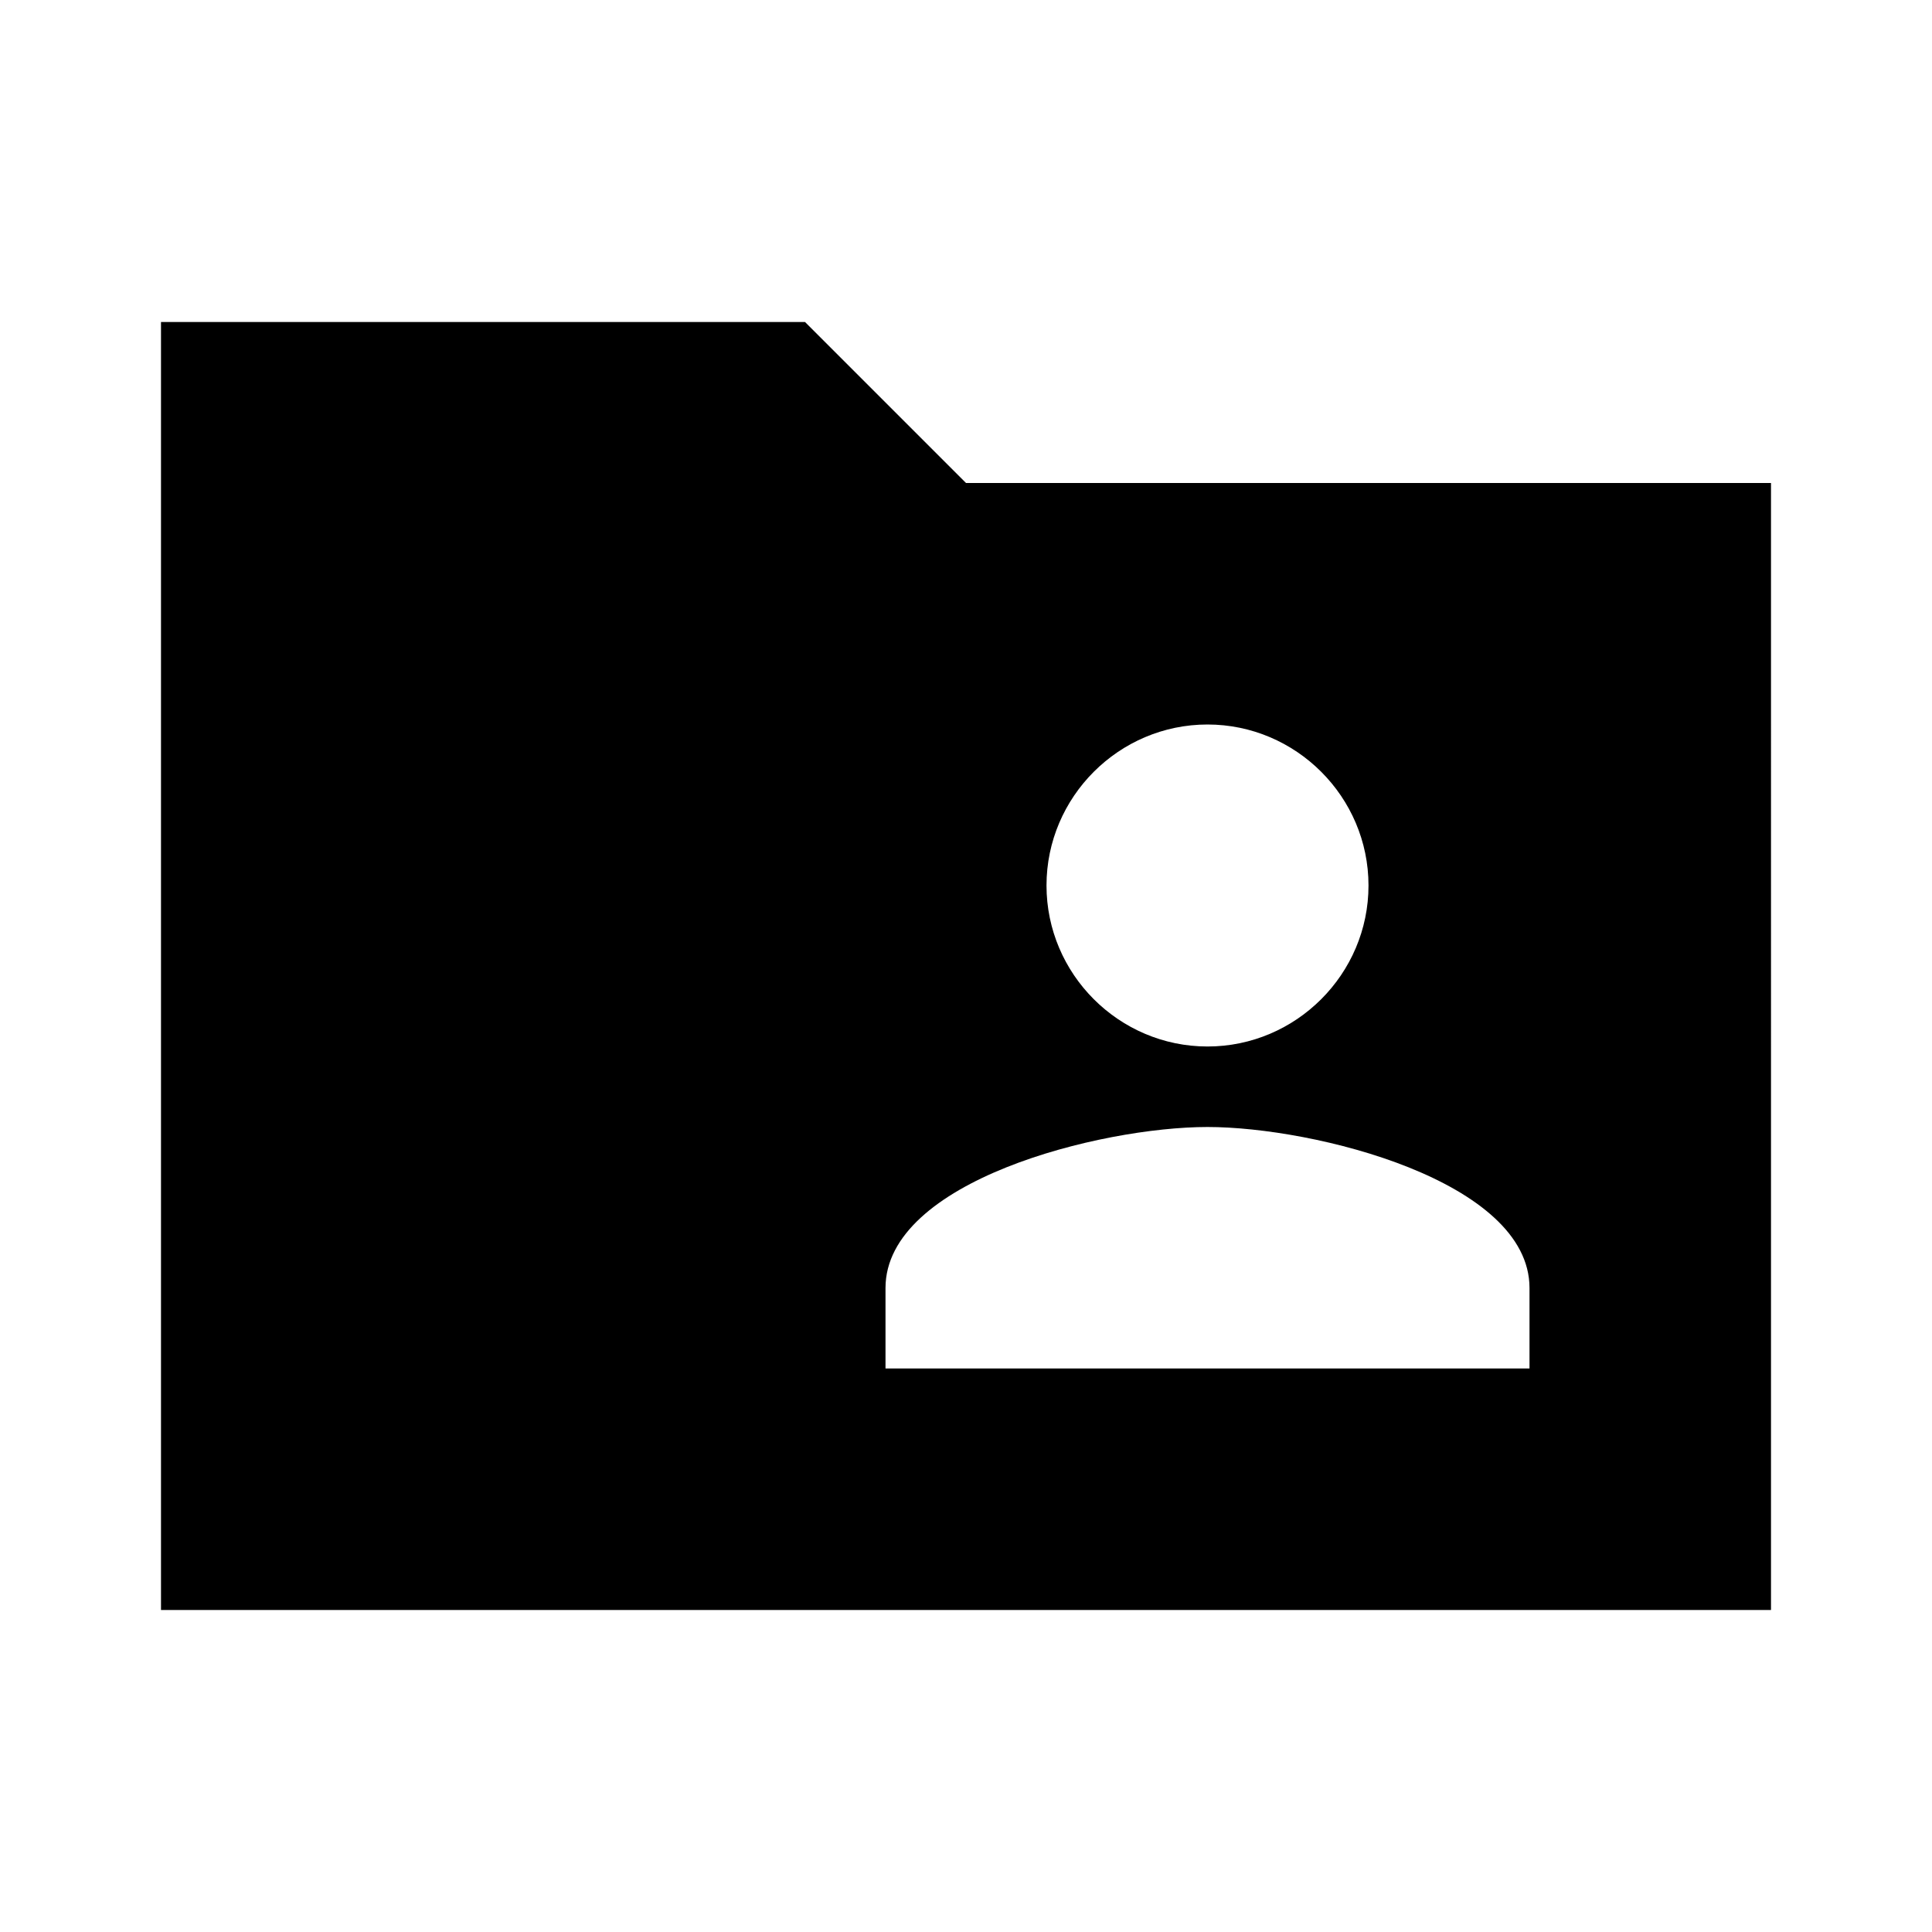 <svg xmlns="http://www.w3.org/2000/svg" width="24" height="24" viewBox="0 0 24 24"><path d="M22 6H12l-2-2H2v16h20V6zm-7 3c1.1 0 2 .9 2 2s-.9 2-2 2s-2-.9-2-2s.9-2 2-2zm4 8h-8v-1c0-1.33 2.67-2 4-2s4 .67 4 2v1z"/></svg>